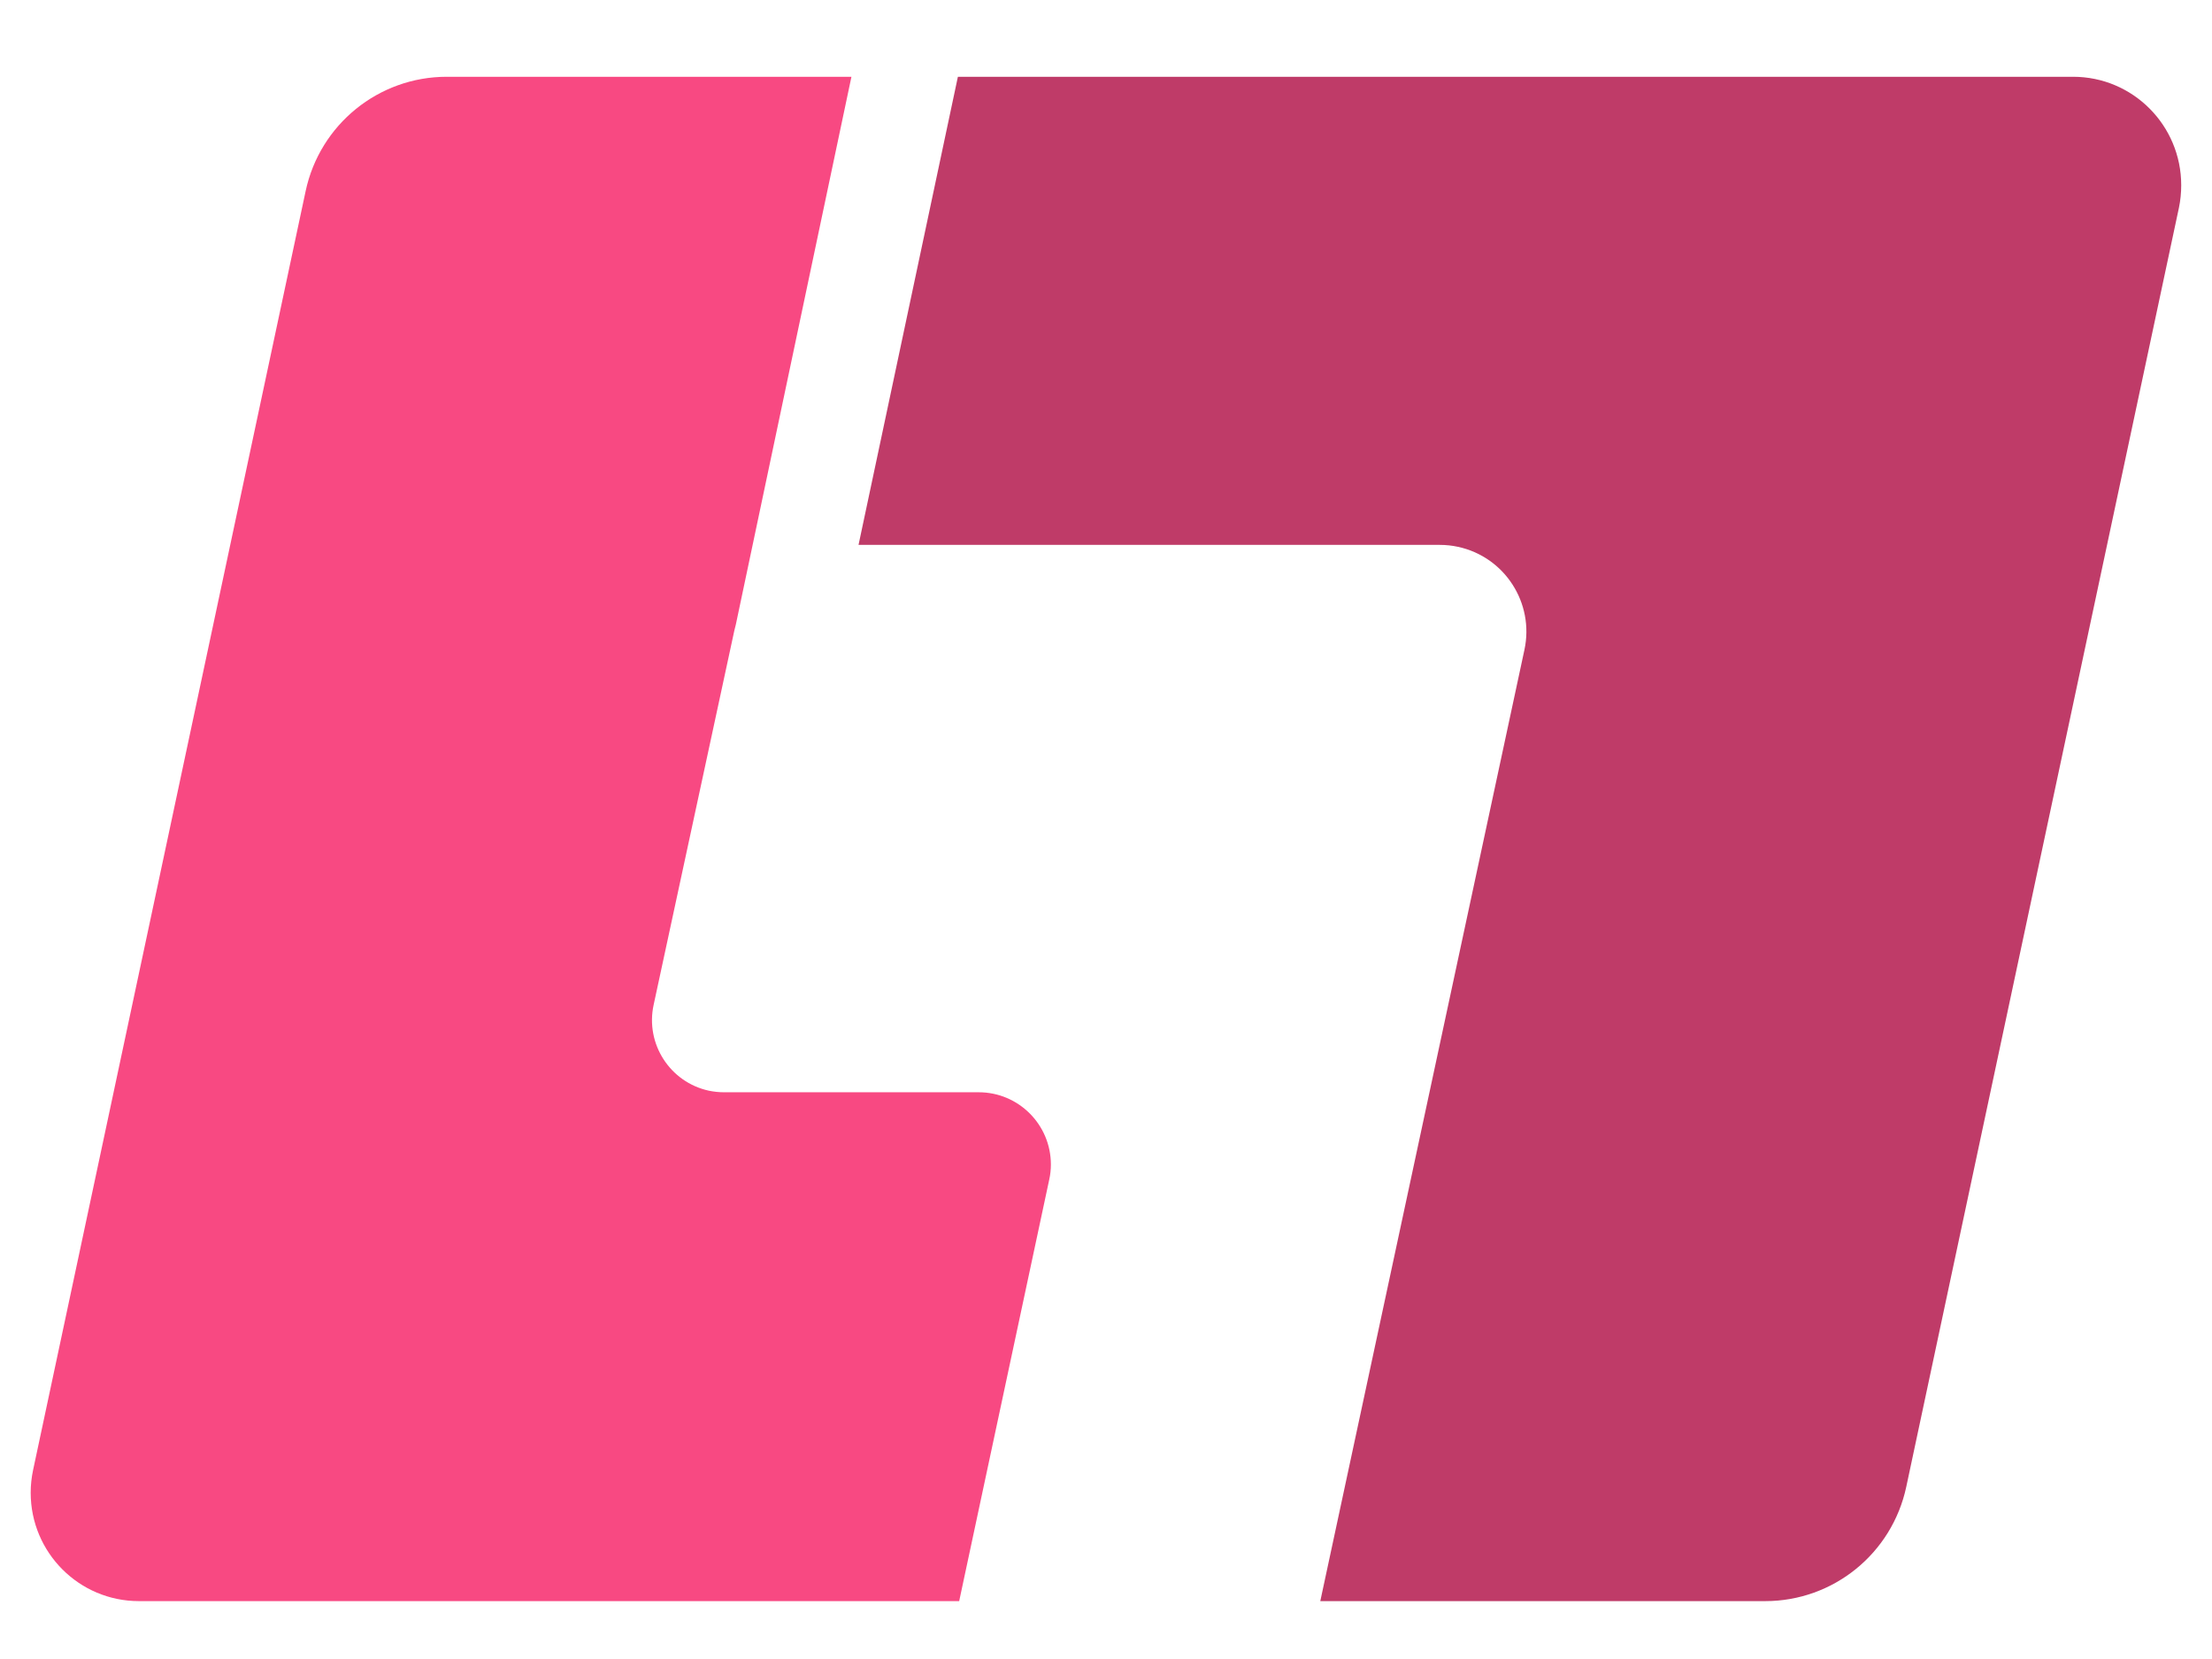 <svg width="24" height="18" viewBox="0 0 24 18" fill="none" xmlns="http://www.w3.org/2000/svg">
<g id="Group 1">
<path id="Vector" d="M9.315 5.912L10.393 0.833H22.493C23.141 0.833 23.666 1.36 23.666 2.009C23.666 2.092 23.658 2.174 23.641 2.255L20.683 16.131C20.529 16.855 19.891 17.372 19.153 17.372H14.325L16.54 7.05C16.649 6.543 16.326 6.042 15.819 5.933C15.755 5.919 15.688 5.912 15.622 5.912H9.315Z" fill="#BF3B68"/>
<path id="Vector_2" d="M7.984 6.775C7.978 6.796 7.973 6.818 7.968 6.839L7.092 10.902C7 11.325 7.269 11.742 7.691 11.834C7.745 11.845 7.801 11.851 7.856 11.851H10.619C11.051 11.851 11.402 12.202 11.402 12.635C11.402 12.69 11.396 12.745 11.384 12.799L10.407 17.372H1.507C0.858 17.372 0.333 16.845 0.333 16.196C0.333 16.113 0.342 16.031 0.359 15.95L3.316 2.074C3.47 1.35 4.108 0.833 4.847 0.833H9.238L7.984 6.775Z" fill="#F84982"/>
</g>
</svg>
